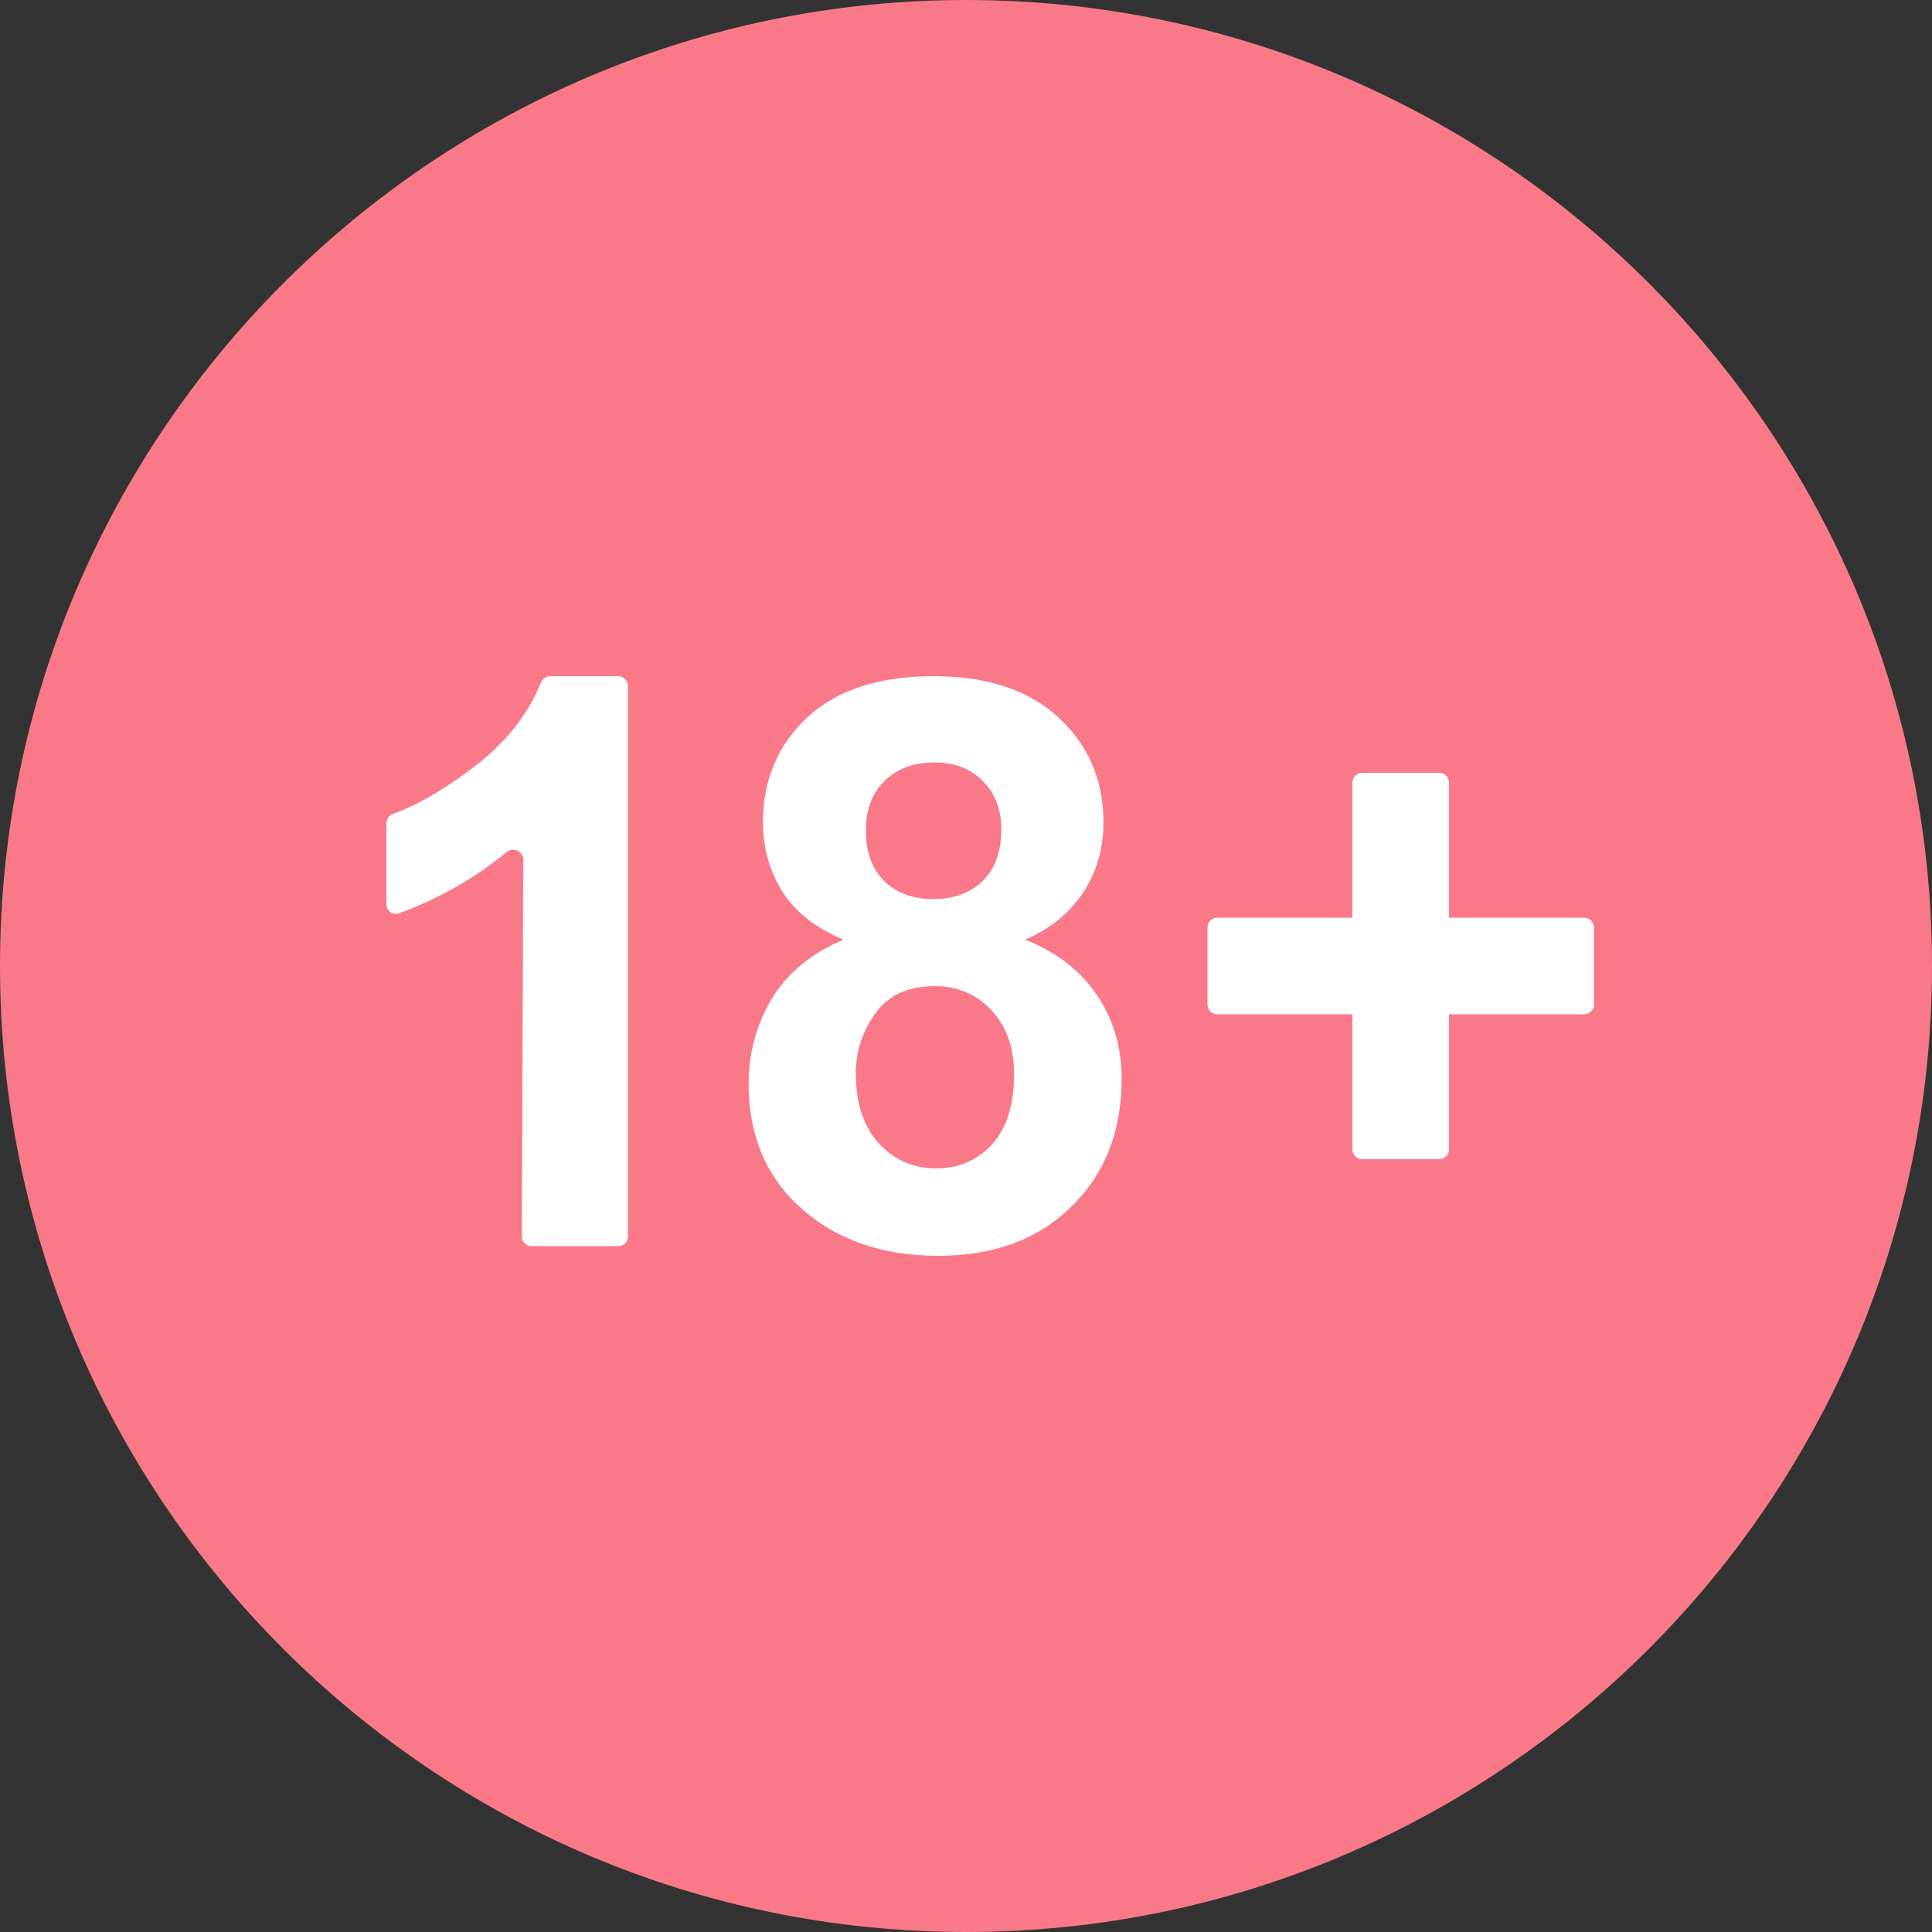 <svg width="40" height="40" viewBox="0 0 40 40" fill="none" xmlns="http://www.w3.org/2000/svg">
<rect x="0" y="0" width="40" height="40" fill="#333333" stroke="none"/>
<path fill-rule="evenodd" clip-rule="evenodd" d="M20 0C8.983 0 0 8.967 0 20C0 31.033 8.967 40 20 40C31.033 40 40 31.033 40 20C40 8.967 31.033 0 20 0Z" fill="#F97988"/>
<path d="M13 25.601C13 25.711 12.911 25.801 12.8 25.801H11.005C10.895 25.801 10.805 25.711 10.805 25.6L10.834 17.799C10.835 17.624 10.623 17.53 10.488 17.642C9.832 18.182 9.09 18.605 8.261 18.909C8.133 18.956 8 18.86 8 18.723V17.043C8 16.957 8.056 16.881 8.137 16.851C8.672 16.654 9.248 16.316 9.867 15.836C10.496 15.343 10.941 14.775 11.2 14.132C11.232 14.053 11.306 14 11.391 14H12.8C12.911 14 13 14.089 13 14.2V25.601Z" fill="white"/>
<path fill-rule="evenodd" clip-rule="evenodd" d="M17.463 19.455C16.881 19.21 16.456 18.873 16.189 18.446C15.927 18.013 15.796 17.541 15.796 17.028C15.796 16.152 16.101 15.429 16.71 14.857C17.324 14.286 18.194 14 19.321 14C20.437 14 21.302 14.286 21.917 14.857C22.536 15.429 22.846 16.152 22.846 17.028C22.846 17.573 22.704 18.059 22.421 18.486C22.138 18.908 21.74 19.231 21.228 19.455C21.879 19.717 22.373 20.099 22.71 20.601C23.051 21.103 23.222 21.682 23.222 22.339C23.222 23.423 22.875 24.304 22.181 24.983C21.492 25.661 20.573 26 19.425 26C18.357 26 17.468 25.72 16.758 25.159C15.919 24.497 15.5 23.589 15.5 22.435C15.5 21.8 15.658 21.218 15.973 20.689C16.288 20.155 16.784 19.744 17.463 19.455ZM17.927 17.188C17.927 17.637 18.053 17.987 18.304 18.238C18.56 18.489 18.899 18.614 19.321 18.614C19.748 18.614 20.09 18.489 20.346 18.238C20.603 17.981 20.731 17.629 20.731 17.18C20.731 16.758 20.603 16.422 20.346 16.171C20.096 15.915 19.762 15.786 19.345 15.786C18.913 15.786 18.568 15.915 18.312 16.171C18.055 16.427 17.927 16.766 17.927 17.188ZM17.719 22.219C17.719 22.838 17.877 23.322 18.192 23.669C18.512 24.016 18.91 24.19 19.385 24.19C19.85 24.19 20.234 24.024 20.539 23.693C20.843 23.357 20.995 22.873 20.995 22.243C20.995 21.693 20.84 21.252 20.531 20.921C20.221 20.585 19.828 20.417 19.353 20.417C18.803 20.417 18.392 20.606 18.119 20.985C17.852 21.364 17.719 21.776 17.719 22.219Z" fill="white"/>
<path d="M28.2 16C28.09 16 28 16.09 28 16.2V19H25.2C25.09 19 25 19.09 25 19.2V20.8C25 20.91 25.09 21 25.2 21H28V23.8C28 23.91 28.09 24 28.2 24H29.8C29.91 24 30 23.91 30 23.8V21H32.8C32.91 21 33 20.91 33 20.8V19.2C33 19.09 32.91 19 32.8 19H30V16.2C30 16.09 29.91 16 29.8 16H28.2Z" fill="white"/>
</svg>

